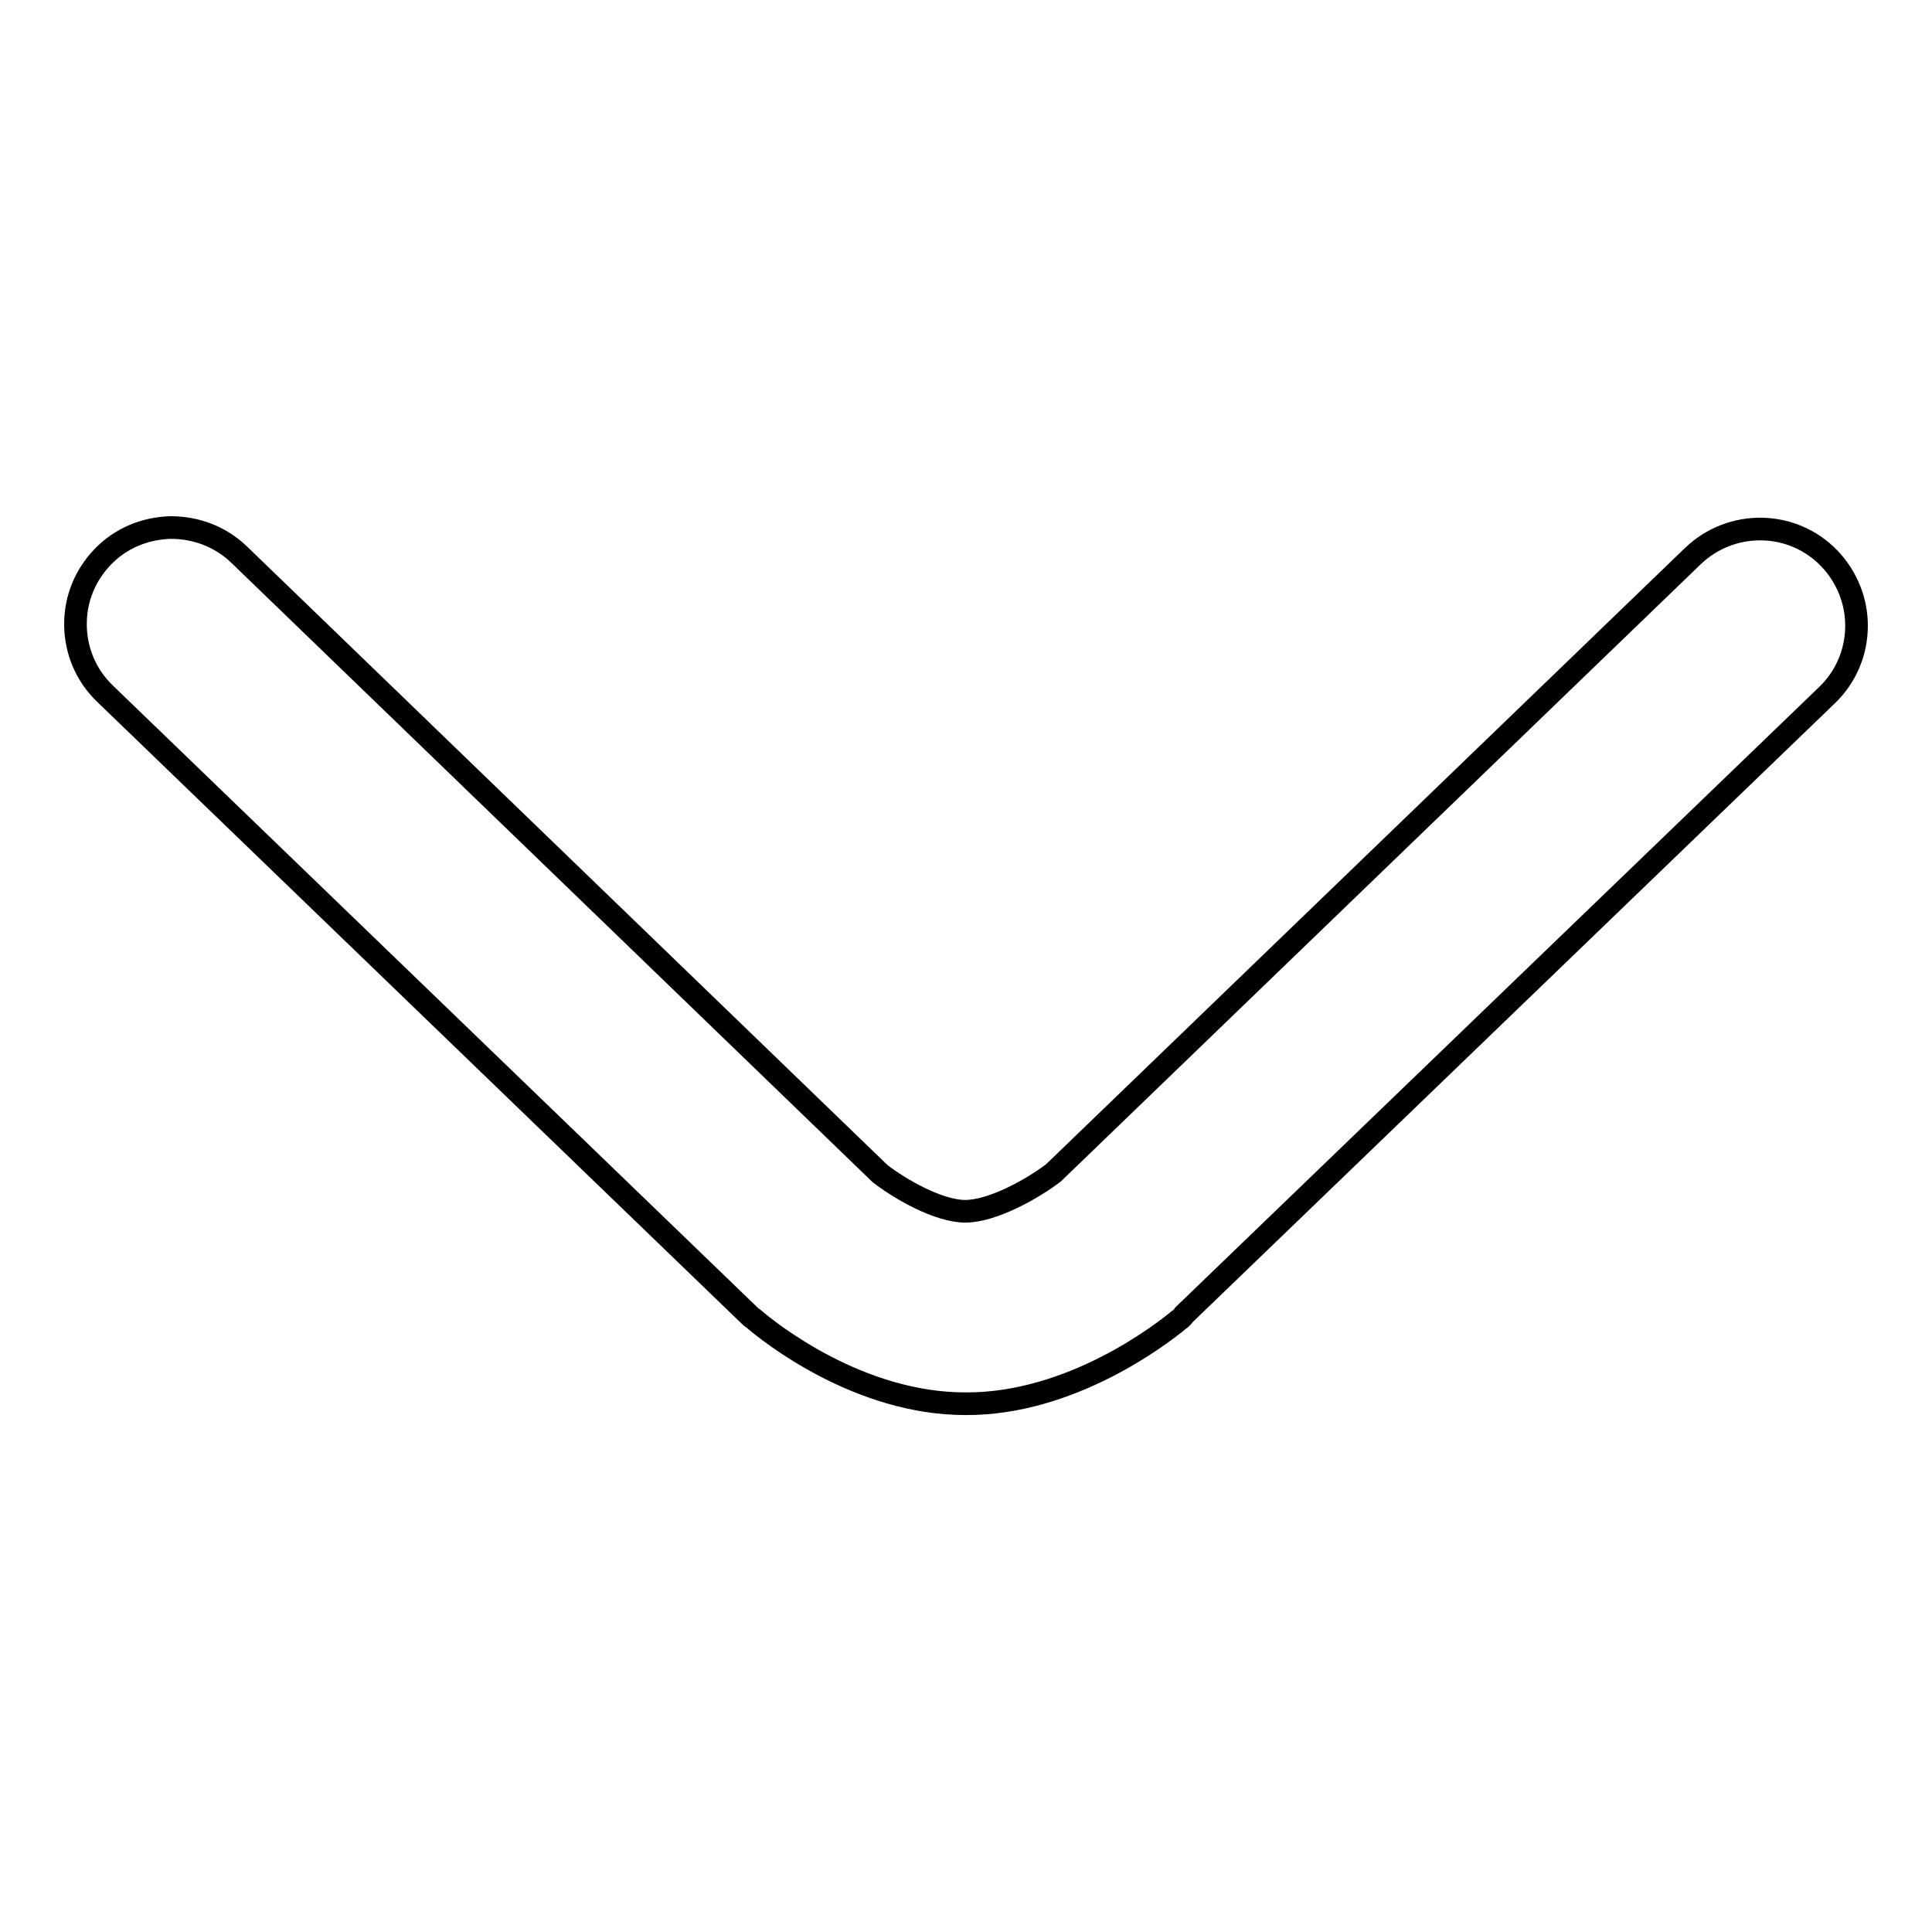 <?xml version="1.0" encoding="utf-8"?>
<!-- Svg Vector Icons : http://www.onlinewebfonts.com/icon -->
<!DOCTYPE svg PUBLIC "-//W3C//DTD SVG 1.1//EN" "http://www.w3.org/Graphics/SVG/1.1/DTD/svg11.dtd">
<svg version="1.1" xmlns="http://www.w3.org/2000/svg" xmlns:xlink="http://www.w3.org/1999/xlink" x="0px" y="0px" viewBox="0 0 256 256" enable-background="new 0 0 256 256" xml:space="preserve">
<g><g><path stroke-width="3" fill-opacity="0" stroke="#000000"  d="M156.2,174.9c0.3-0.2,0.5-0.4,0.7-0.7l85.2-82.1c2.5-2.4,3.9-5.7,3.9-9.2c0-3.3-1.3-6.5-3.6-8.9c-4.9-5.1-13-5.2-18.1-0.3l-84.7,81.7c-2.6,2-8,5.1-11.7,5.1c-3.5,0-8.6-2.9-11.3-5l-84.9-82c-2.5-2.4-5.7-3.6-9.1-3.6c-3.4,0.1-6.6,1.4-9,3.9c-2.3,2.4-3.6,5.5-3.6,8.9c0,3.5,1.4,6.8,3.9,9.2l85.3,82.3c0.2,0.2,0.4,0.4,0.6,0.5c2.2,1.9,14,11.3,28.1,11.3C141.9,186.1,153.9,176.8,156.2,174.9L156.2,174.9z"/></g></g>
</svg>